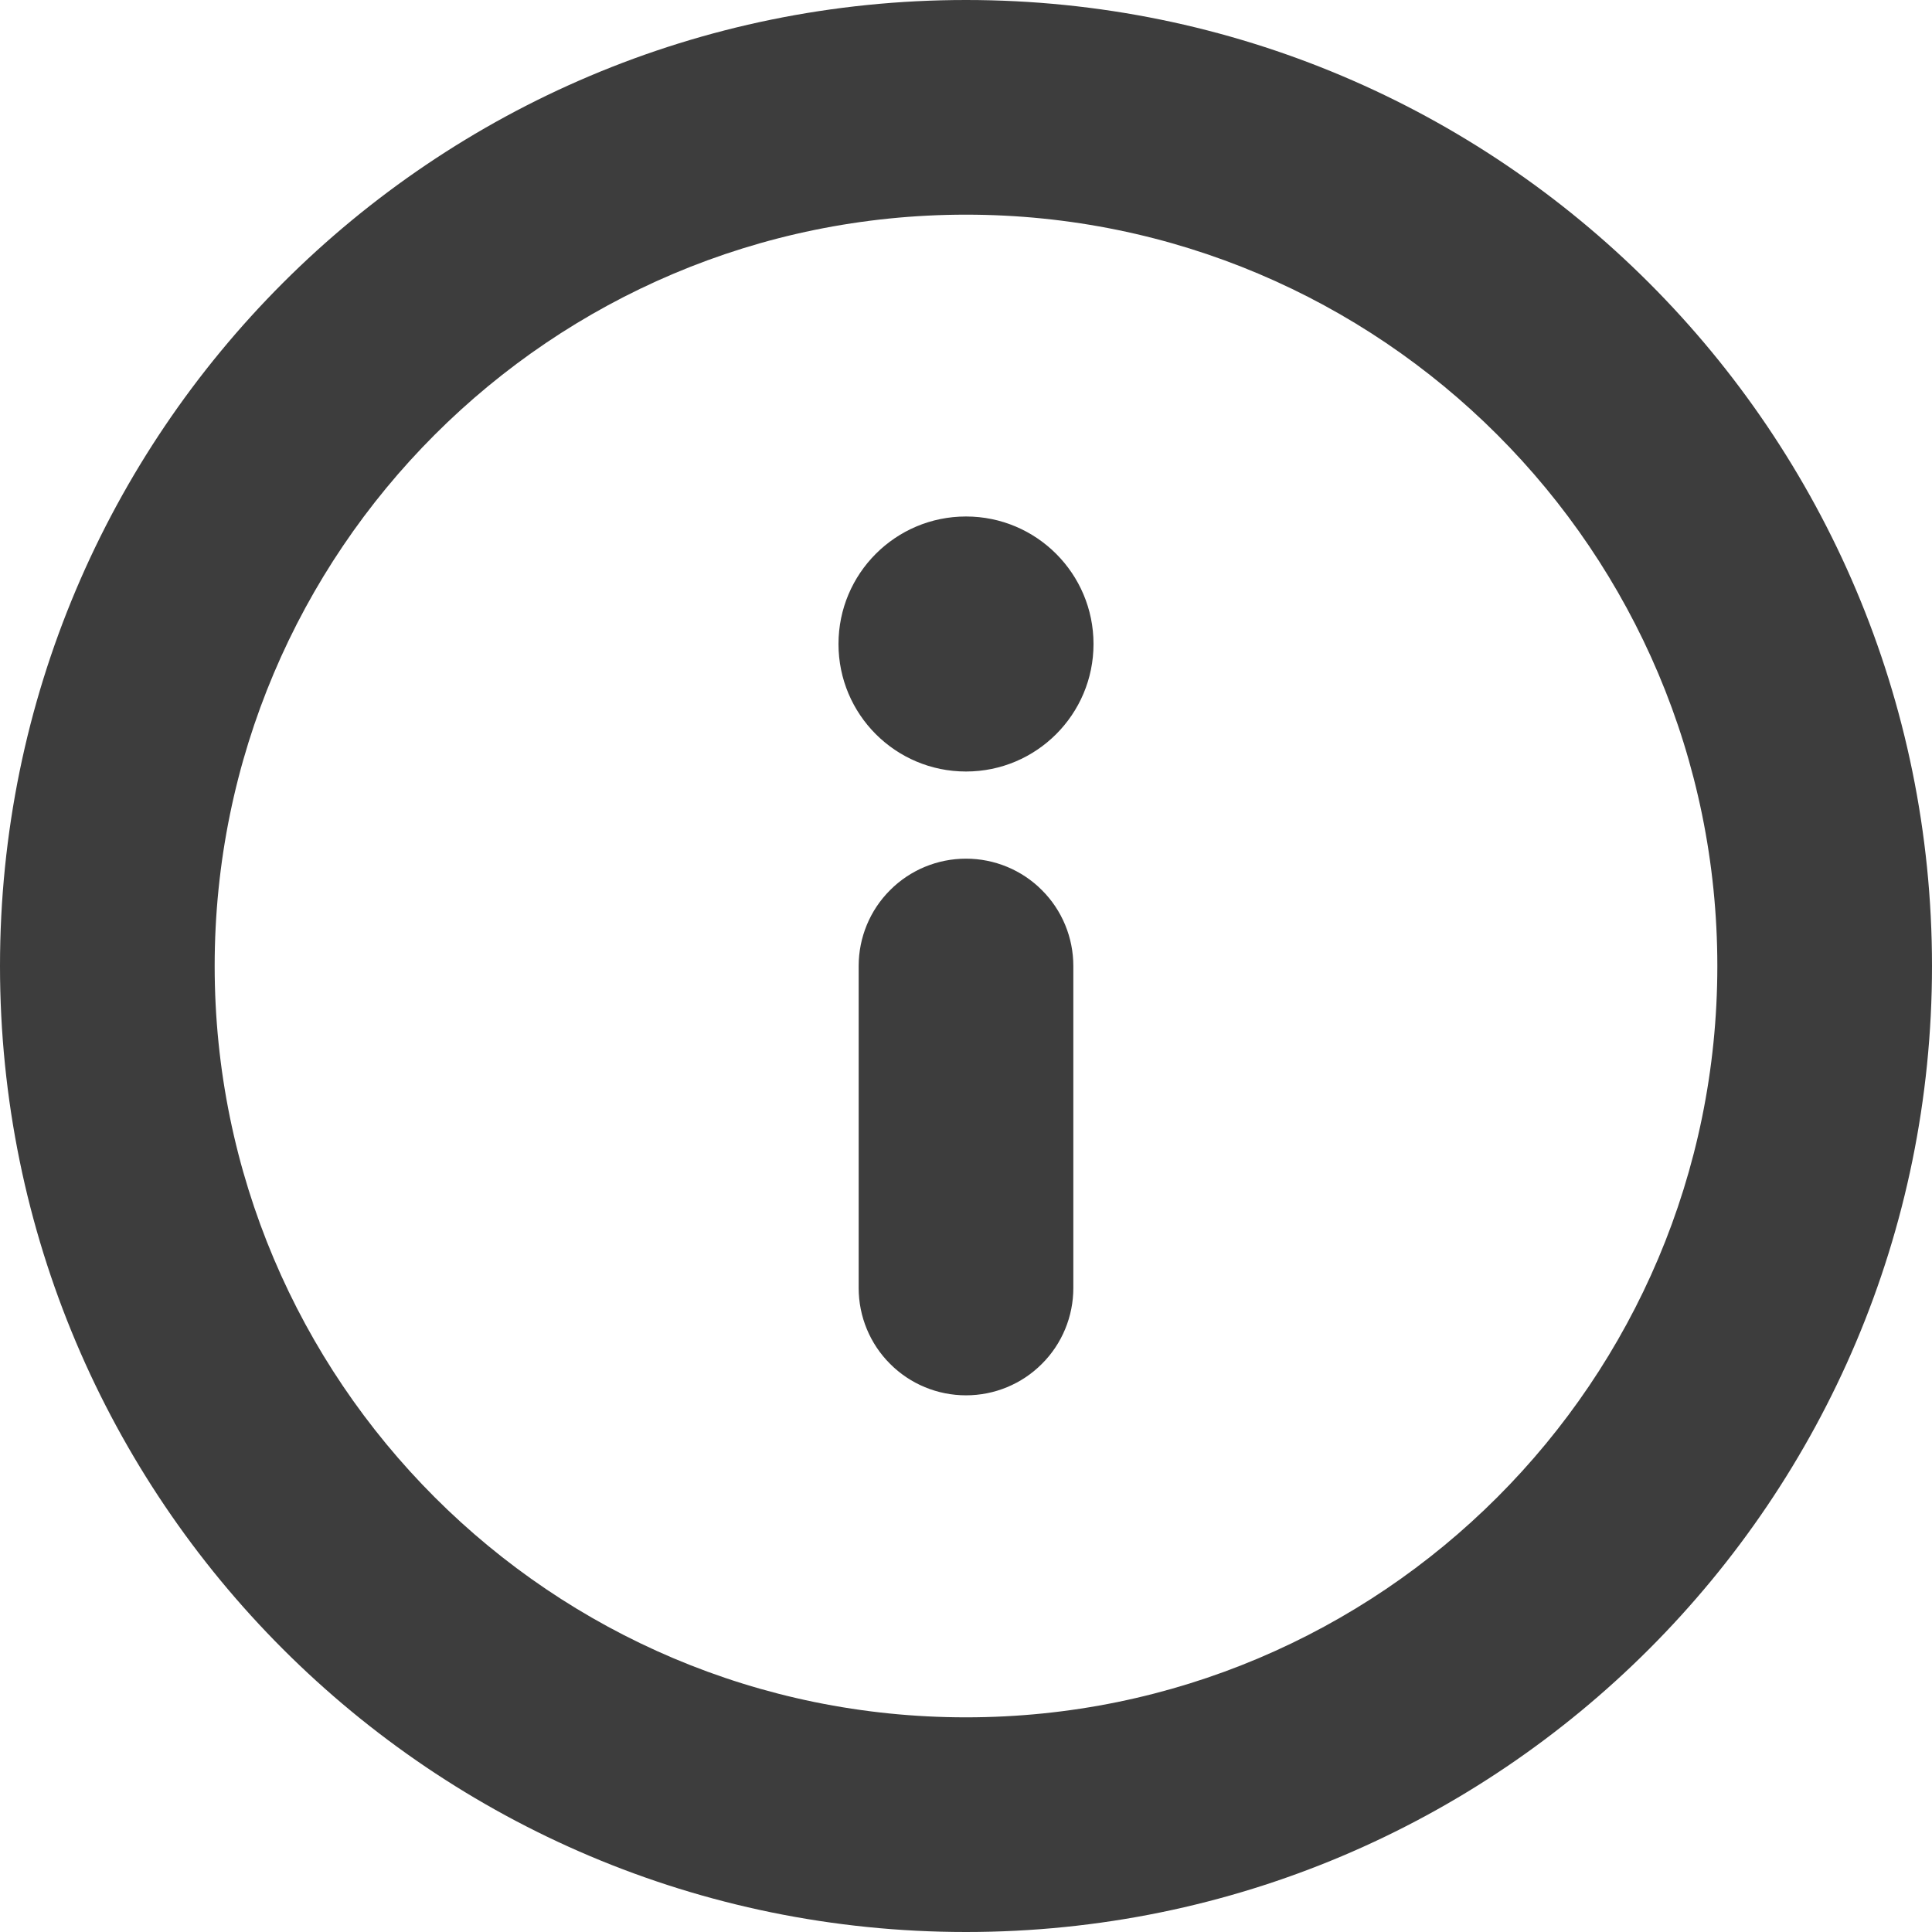 <svg width="18" height="18" viewBox="0 0 18 18" fill="none" xmlns="http://www.w3.org/2000/svg">
<path fill-rule="evenodd" clip-rule="evenodd" d="M9 16C12.866 16 16 12.866 16 9C16 5.134 12.866 2 9 2C5.134 2 2 5.134 2 9C2 12.866 5.134 16 9 16ZM9 18C13.971 18 18 13.971 18 9C18 4.029 13.971 0 9 0C4.029 0 0 4.029 0 9C0 13.971 4.029 18 9 18ZM9 8C8.735 8 8.48 8.105 8.293 8.293C8.105 8.48 8 8.735 8 9V12C8 12.265 8.105 12.52 8.293 12.707C8.48 12.895 8.735 13 9 13C9.265 13 9.52 12.895 9.707 12.707C9.895 12.52 10 12.265 10 12V9C10 8.735 9.895 8.48 9.707 8.293C9.52 8.105 9.265 8 9 8ZM10.188 6C10.188 6.656 9.656 7.188 9 7.188C8.343 7.188 7.812 6.656 7.812 6C7.812 5.344 8.343 4.812 9 4.812C9.656 4.812 10.188 5.344 10.188 6Z" fill="#3D3D3D"/>
</svg>
